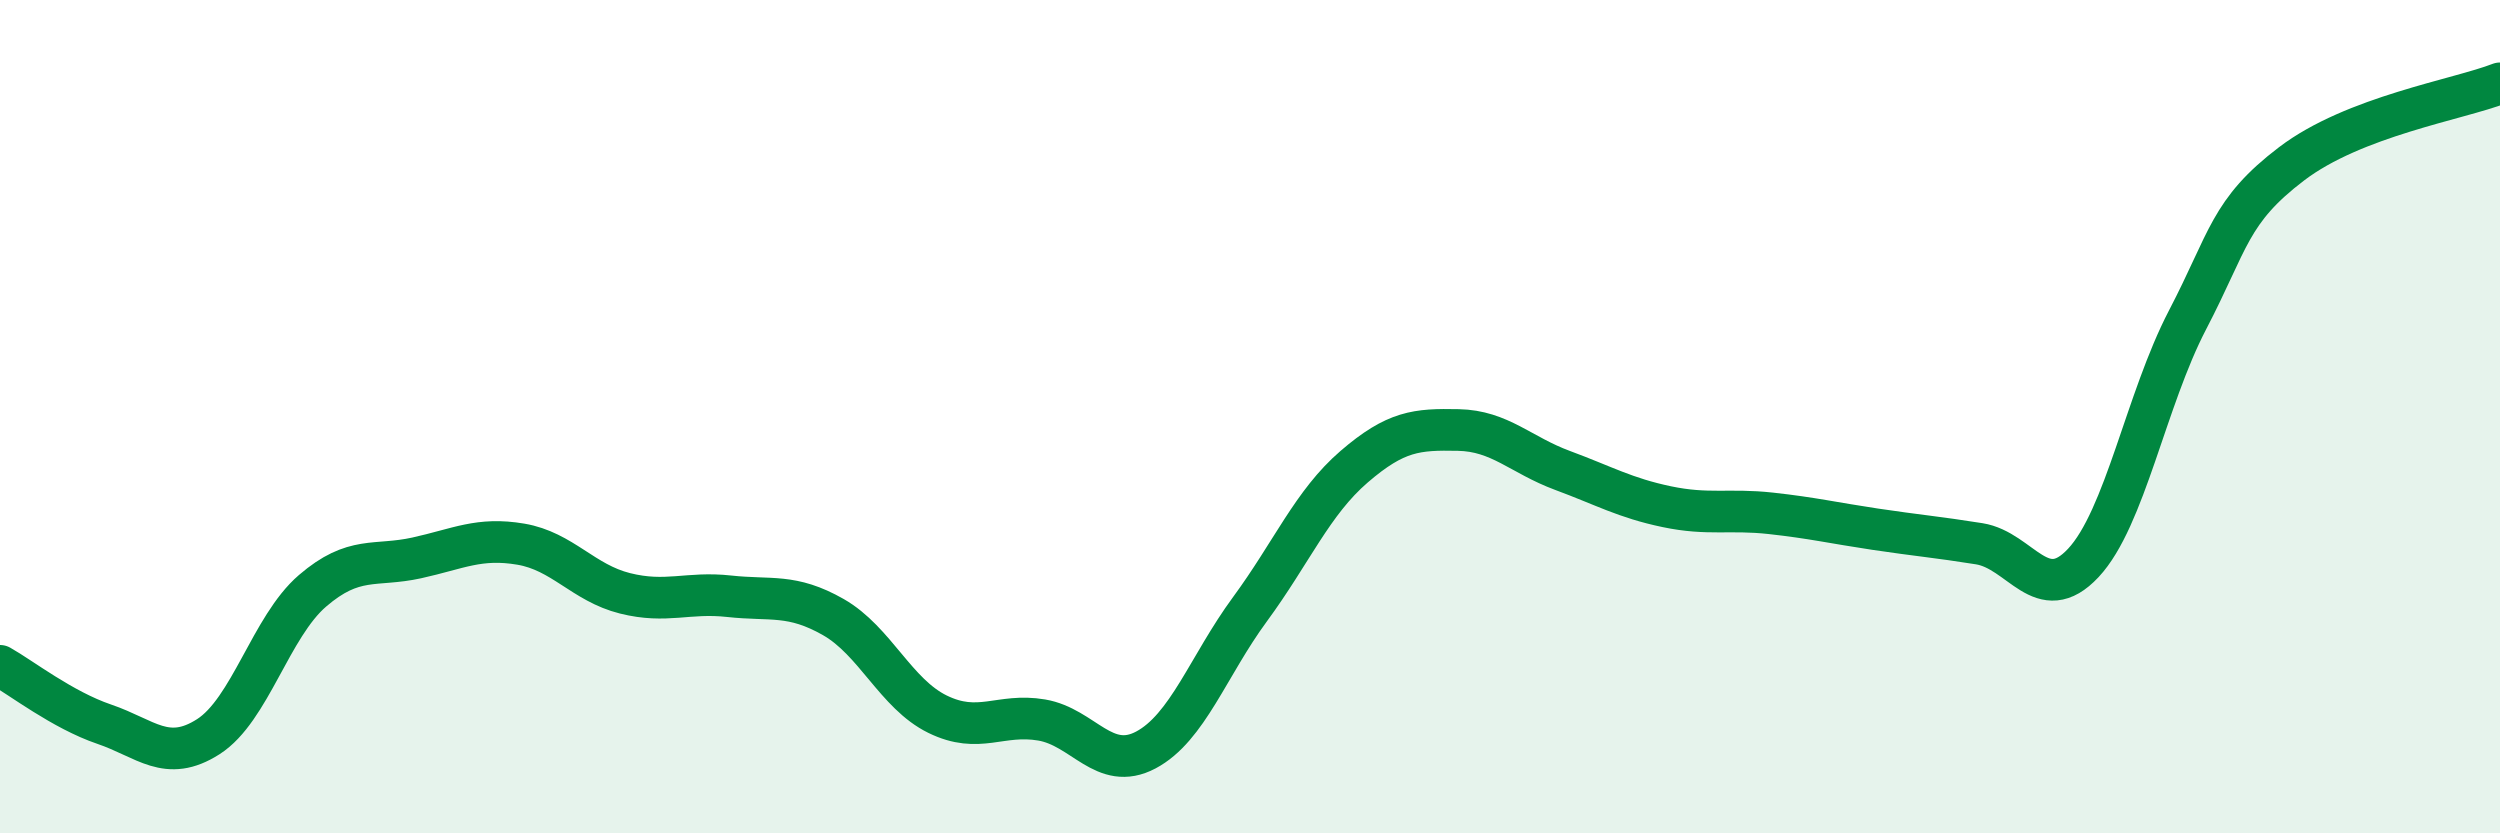 
    <svg width="60" height="20" viewBox="0 0 60 20" xmlns="http://www.w3.org/2000/svg">
      <path
        d="M 0,15.98 C 0.5,16.26 1.5,17.04 2.5,17.38 C 3.5,17.72 4,18.32 5,17.68 C 6,17.04 6.5,15.04 7.5,14.18 C 8.5,13.32 9,13.61 10,13.39 C 11,13.17 11.5,12.89 12.5,13.06 C 13.5,13.23 14,13.99 15,14.24 C 16,14.49 16.5,14.2 17.5,14.31 C 18.5,14.42 19,14.24 20,14.81 C 21,15.38 21.5,16.65 22.5,17.14 C 23.5,17.63 24,17.11 25,17.28 C 26,17.45 26.5,18.53 27.5,18 C 28.5,17.47 29,15.98 30,14.62 C 31,13.26 31.5,12.06 32.5,11.2 C 33.5,10.34 34,10.3 35,10.32 C 36,10.34 36.5,10.92 37.5,11.29 C 38.5,11.66 39,11.95 40,12.16 C 41,12.37 41.5,12.21 42.5,12.32 C 43.5,12.43 44,12.55 45,12.7 C 46,12.85 46.5,12.89 47.5,13.05 C 48.5,13.21 49,14.58 50,13.51 C 51,12.44 51.5,9.6 52.5,7.68 C 53.5,5.76 53.5,5.07 55,3.93 C 56.5,2.79 59,2.39 60,2L60 20L0 20Z"
        fill="#008740"
        opacity="0.1"
        stroke-linecap="round"
        stroke-linejoin="round"
      />
      <path
        d="M 0,15.98 C 0.5,16.26 1.5,17.04 2.5,17.38 C 3.5,17.72 4,18.32 5,17.68 C 6,17.04 6.5,15.04 7.5,14.18 C 8.5,13.32 9,13.61 10,13.39 C 11,13.17 11.5,12.89 12.5,13.06 C 13.5,13.23 14,13.99 15,14.24 C 16,14.49 16.5,14.2 17.5,14.31 C 18.5,14.42 19,14.24 20,14.81 C 21,15.38 21.5,16.65 22.5,17.14 C 23.5,17.63 24,17.11 25,17.28 C 26,17.45 26.5,18.53 27.5,18 C 28.5,17.47 29,15.98 30,14.62 C 31,13.26 31.5,12.06 32.5,11.2 C 33.5,10.34 34,10.3 35,10.32 C 36,10.34 36.5,10.92 37.5,11.29 C 38.5,11.66 39,11.95 40,12.16 C 41,12.37 41.5,12.21 42.5,12.32 C 43.5,12.43 44,12.55 45,12.7 C 46,12.85 46.5,12.89 47.5,13.05 C 48.5,13.21 49,14.58 50,13.51 C 51,12.44 51.5,9.6 52.5,7.68 C 53.5,5.76 53.5,5.07 55,3.93 C 56.5,2.79 59,2.39 60,2"
        stroke="#008740"
        stroke-width="1"
        fill="none"
        stroke-linecap="round"
        stroke-linejoin="round"
      />
    </svg>
  